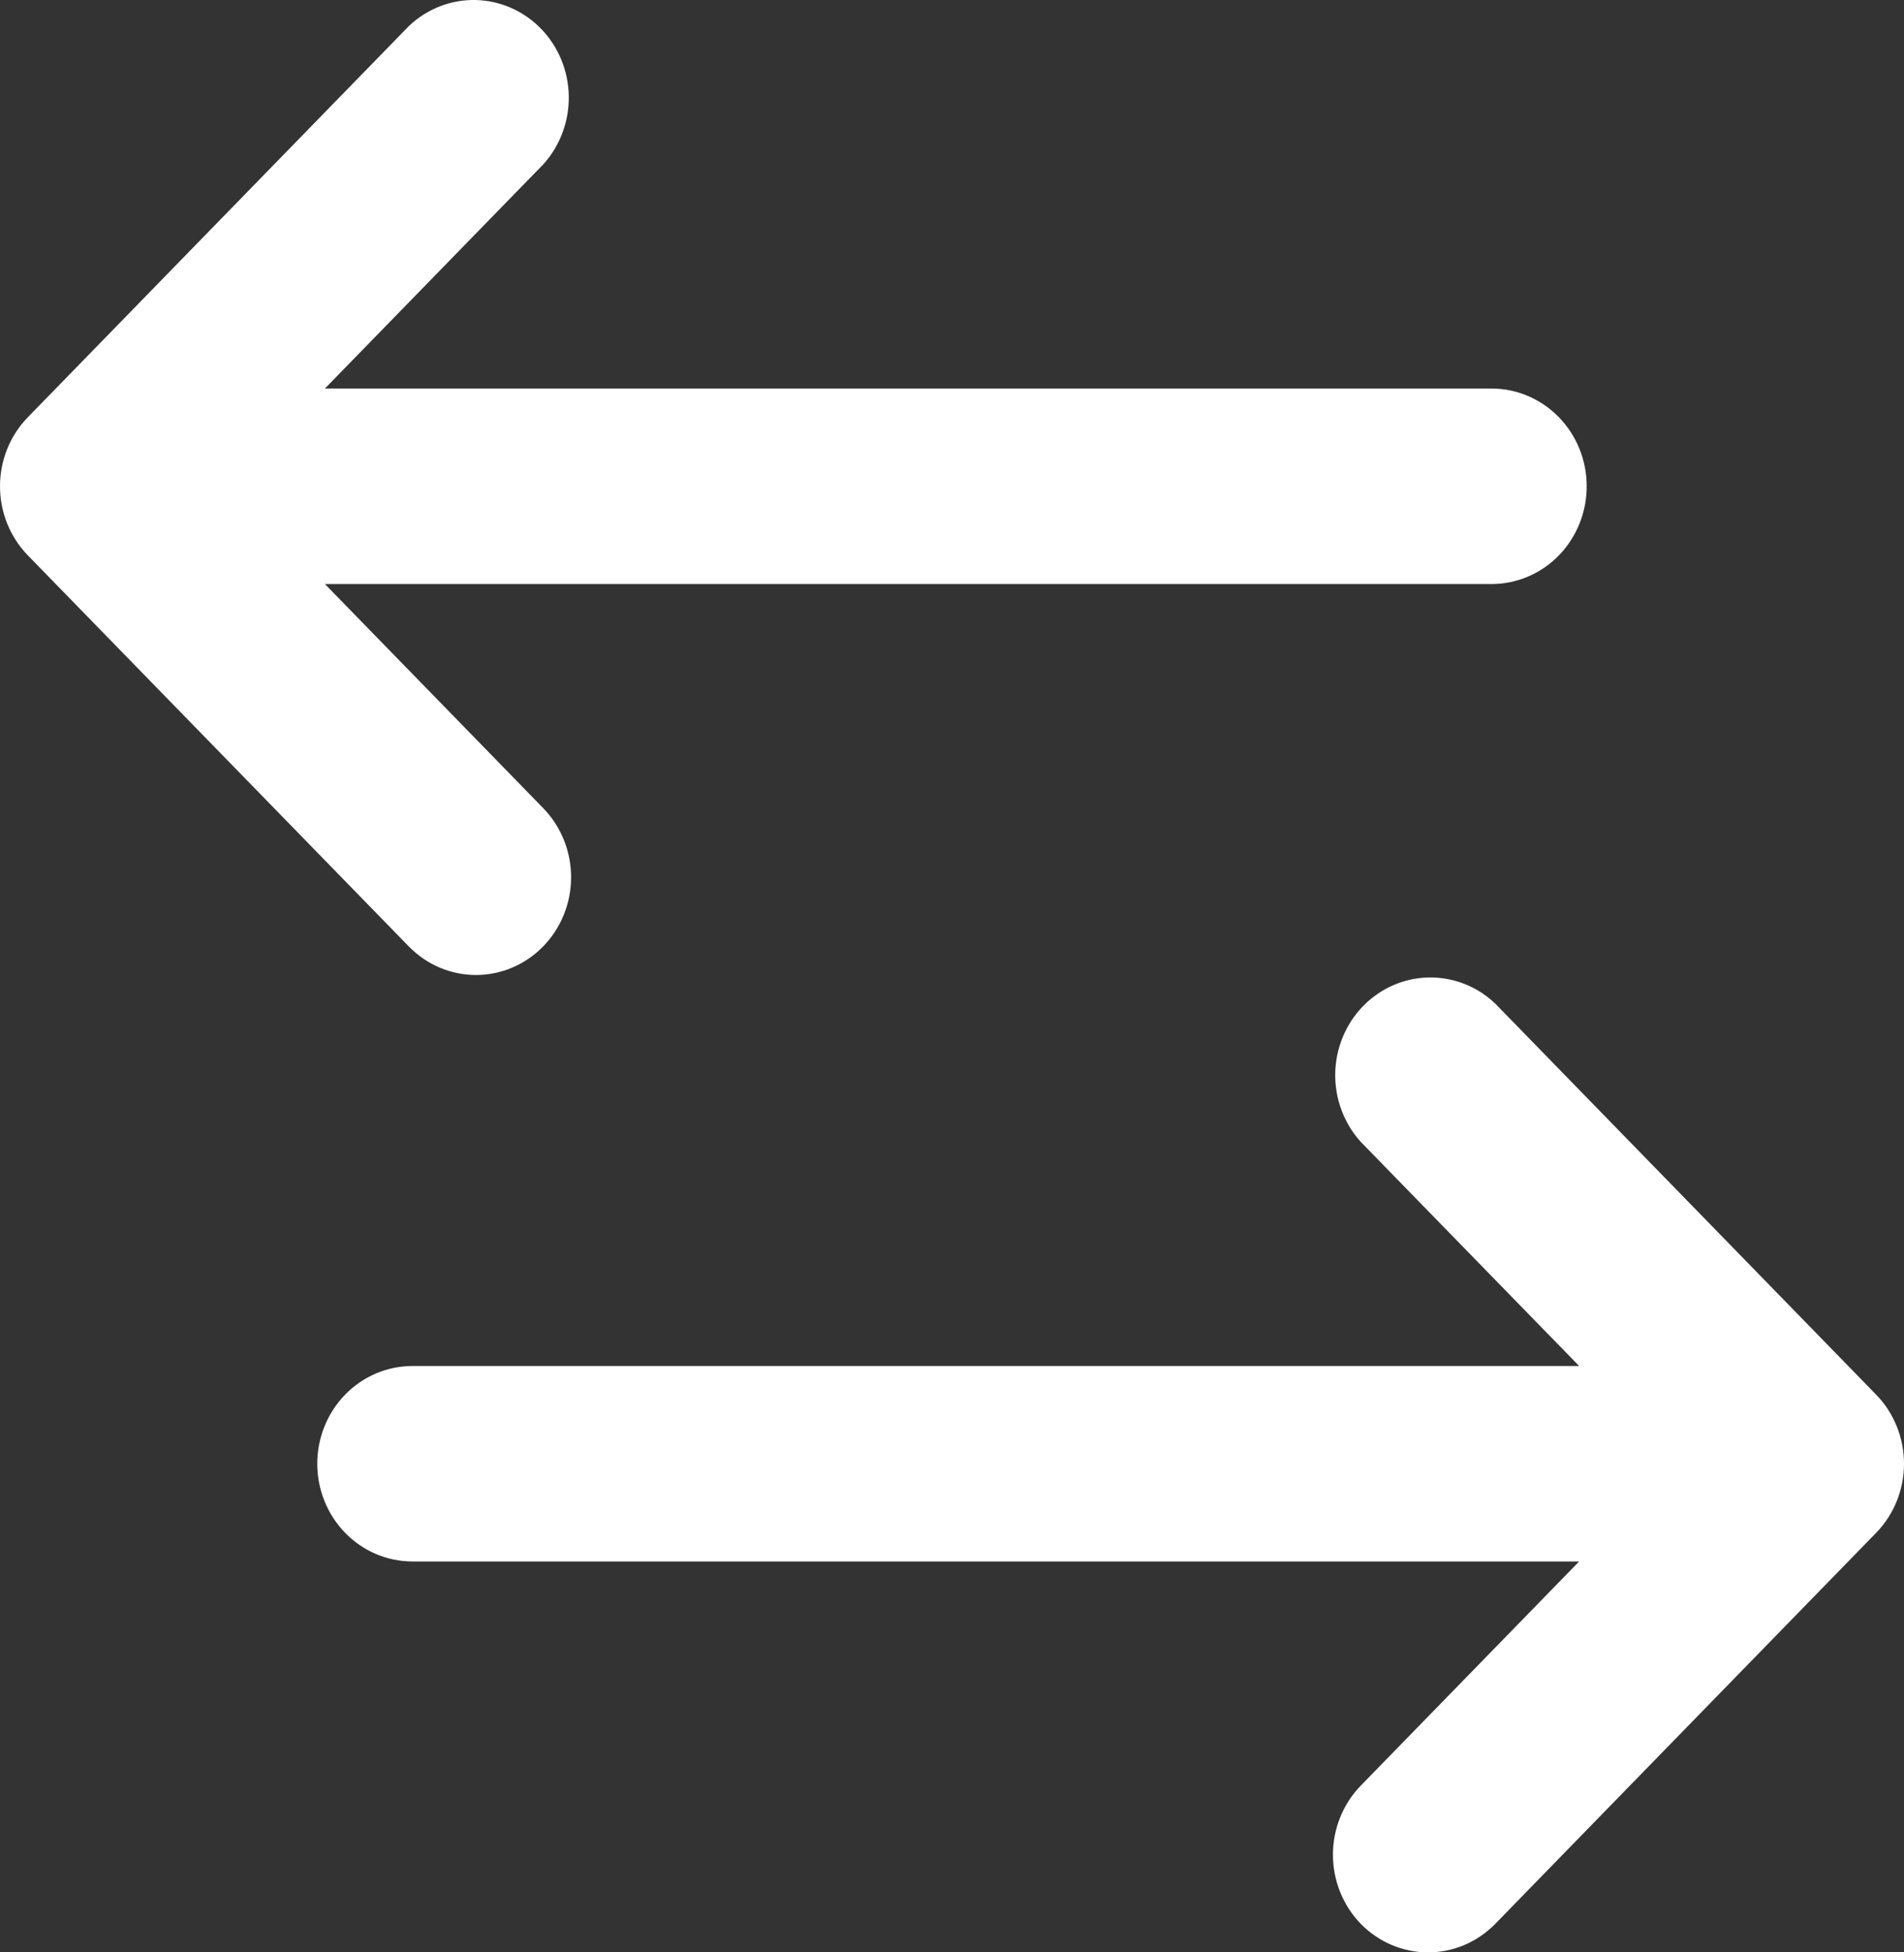 <svg width="40" height="41" viewBox="0 0 40 41" fill="none" xmlns="http://www.w3.org/2000/svg">
<rect x="0" y="0" width="40" height="41" fill="#333333" stroke="none"/>
<path d="M9.999 20.475C10.529 20.475 11.038 20.258 11.413 19.873C11.787 19.488 11.998 18.967 11.998 18.423C11.998 17.879 11.787 17.357 11.413 16.972L6.826 12.265H31.334C31.865 12.265 32.374 12.048 32.749 11.664C33.124 11.278 33.334 10.756 33.334 10.212C33.334 9.668 33.124 9.146 32.749 8.761C32.374 8.376 31.865 8.159 31.334 8.159H6.826L11.413 3.452C11.766 3.063 11.958 2.548 11.949 2.016C11.94 1.485 11.73 0.977 11.364 0.601C10.997 0.225 10.503 0.01 9.985 0C9.466 -0.009 8.965 0.188 8.586 0.551L0.585 8.762C0.21 9.146 0 9.668 0 10.212C0 10.756 0.21 11.278 0.585 11.663L8.586 19.873C8.96 20.258 9.469 20.475 9.999 20.475Z" fill="white"/>
<path d="M39.415 29.288L31.414 21.077C31.035 20.715 30.534 20.517 30.015 20.527C29.497 20.536 29.003 20.752 28.636 21.128C28.27 21.504 28.06 22.011 28.051 22.543C28.042 23.075 28.234 23.589 28.587 23.979L33.175 28.686H8.666C8.135 28.686 7.626 28.902 7.251 29.287C6.876 29.672 6.665 30.194 6.665 30.739C6.665 31.283 6.876 31.805 7.251 32.19C7.626 32.575 8.135 32.791 8.666 32.791H33.175L28.587 37.499C28.213 37.883 28.003 38.405 28.003 38.949C28.003 39.493 28.213 40.015 28.587 40.4C28.962 40.784 29.471 41 30.001 41C30.531 41 31.039 40.784 31.414 40.4L39.415 32.189C39.79 31.804 40 31.282 40 30.739C40 30.195 39.79 29.673 39.415 29.288Z" fill="white"/>
</svg>
